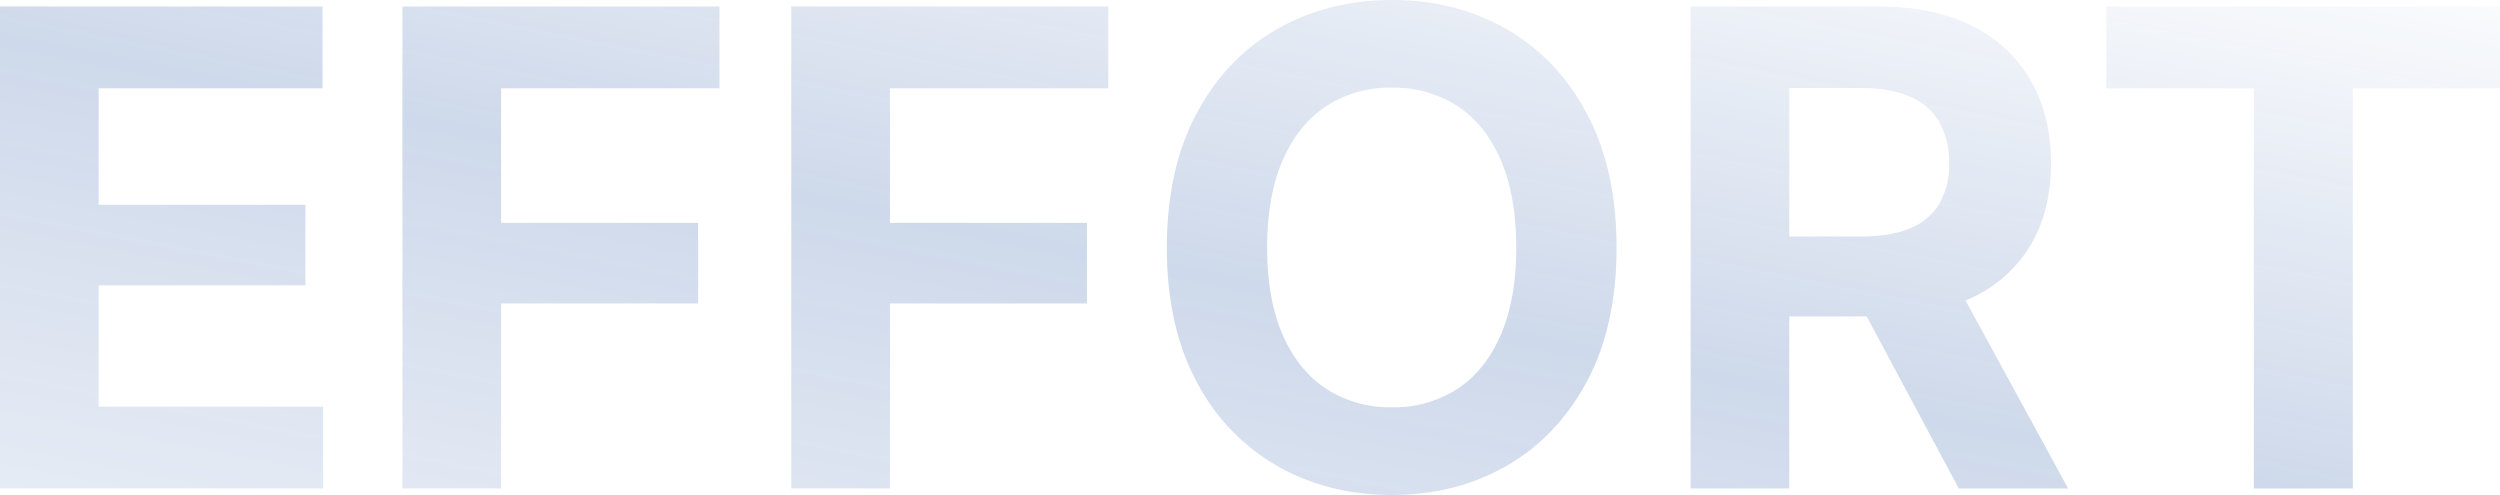 <svg xmlns="http://www.w3.org/2000/svg" xmlns:xlink="http://www.w3.org/1999/xlink" width="807.762" height="159.922" viewBox="0 0 807.762 159.922"><defs><linearGradient id="a" x1="1" x2="0" y2="1" gradientUnits="objectBoundingBox"><stop offset="0" stop-color="#0c419a" stop-opacity="0.102"/><stop offset="0.537" stop-color="#0c419a"/><stop offset="1" stop-color="#0c419a" stop-opacity="0.502"/></linearGradient></defs><path d="M7.91,69.355V-86.386H112.121v26.445H39.79v37.629h66.791V3.714H39.79v39.2h72.54V69.355Zm130.028,0V-86.386H240.372v26.445H169.818v43.482h63.655V9.567H169.818V69.355Zm125.638,0V-86.386H366.01v26.445H295.456v43.482h63.655V9.567H295.456V69.355Zm194,2.09q-20.591,0-37.054-9.407a66.933,66.933,0,0,1-26.026-27.281q-9.564-17.874-9.564-43.168,0-25.4,9.564-43.325t26.026-27.333q16.463-9.407,37.054-9.407,20.7,0,37.106,9.407t25.974,27.333q9.564,17.926,9.564,43.325,0,25.295-9.564,43.168T494.679,62.038Q478.269,71.445,457.573,71.445Zm0-28.326a37.827,37.827,0,0,0,21.166-5.906q9.041-5.906,14.058-17.456t5.017-28.169q0-16.828-5.017-28.378T478.739-54.245a37.827,37.827,0,0,0-21.166-5.906,37.649,37.649,0,0,0-21.114,5.958q-9.094,5.958-14.111,17.508T417.331-8.411q0,16.619,5.017,28.117t14.111,17.456A37.649,37.649,0,0,0,457.573,43.119Zm96.58,26.236V-86.386h60.729q17.769,0,30.207,6.271A44.185,44.185,0,0,1,664.06-62.45q6.533,11.393,6.533,26.758T663.956-9.2A42.949,42.949,0,0,1,644.723,7.842q-12.6,5.906-30.573,5.906H572.967V-12.069h36.061q9.825,0,16.1-2.665a19.345,19.345,0,0,0,9.407-7.944,25.084,25.084,0,0,0,3.136-13.013,26.1,26.1,0,0,0-3.136-13.327,19.974,19.974,0,0,0-9.459-8.205q-6.324-2.822-16.149-2.822H586.033v129.4Zm86.65,0L602.861-1.513h34.6l38.674,70.867Zm47.663-129.3V-86.386H815.672v26.445H768.114v129.3H736.13v-129.3Z" transform="translate(-7.91 88.477)" opacity="0.2" fill="url(#a)"/></svg>